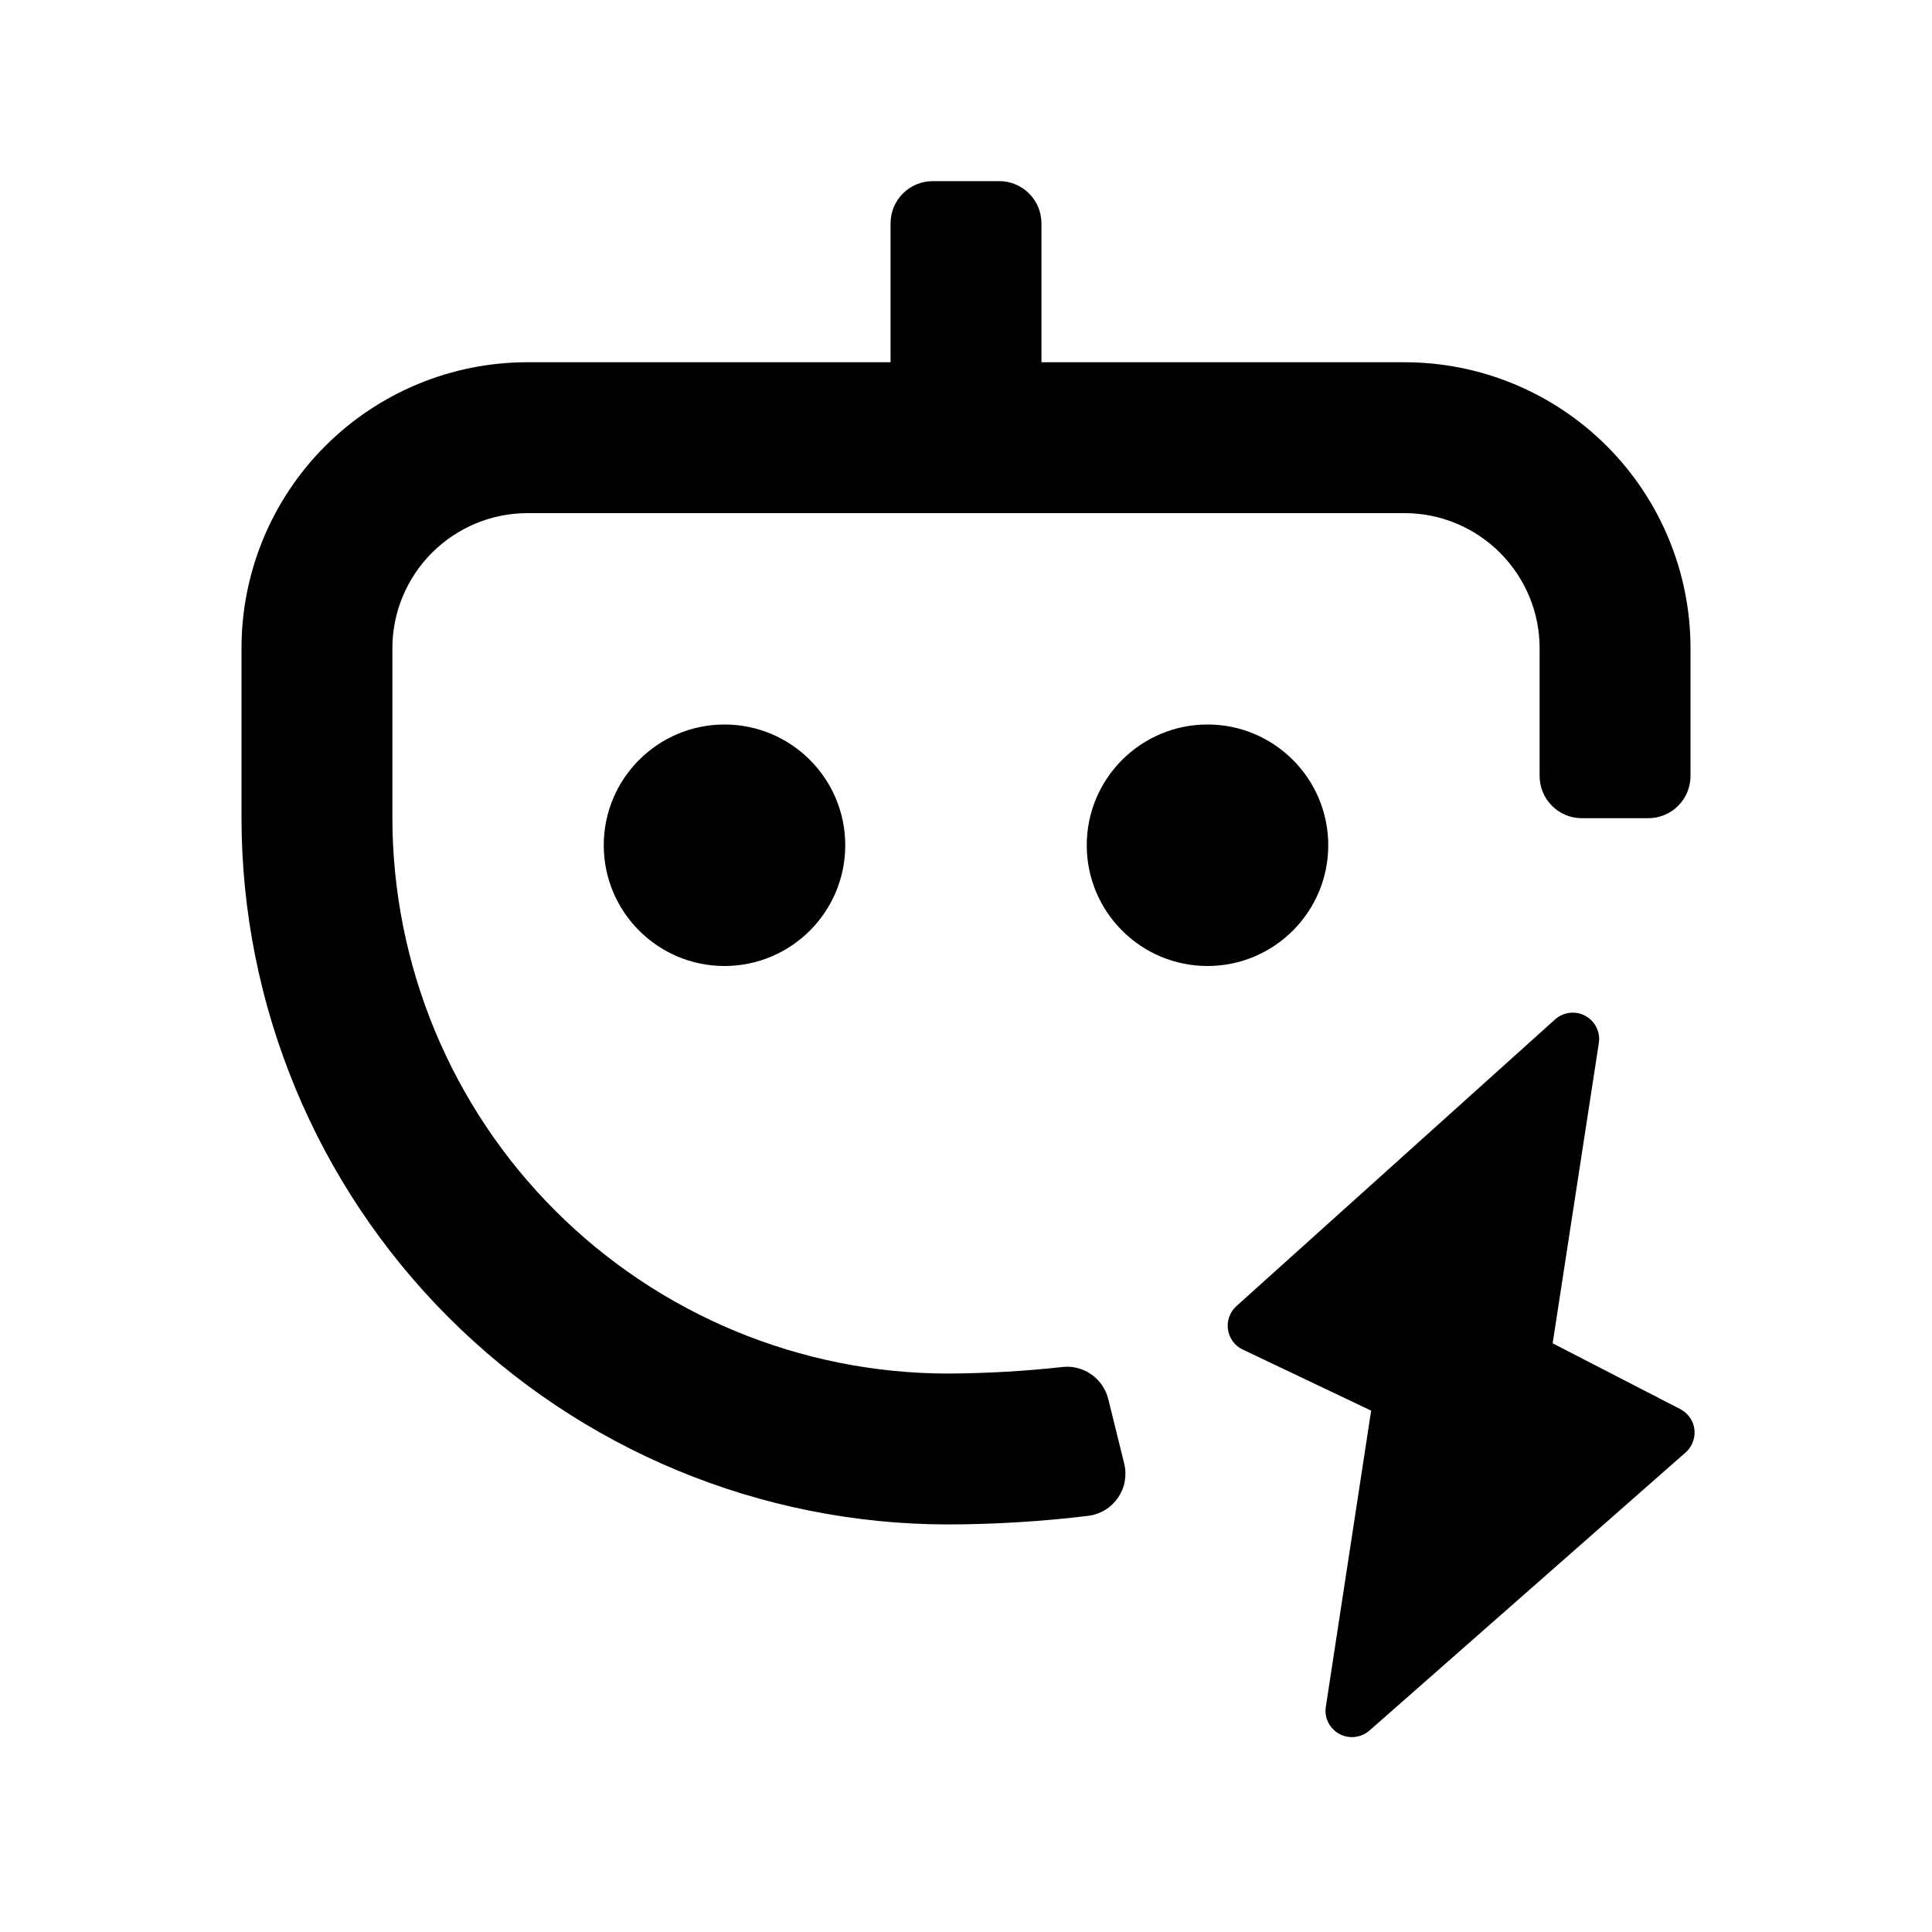 <svg width="20" height="20" viewBox="0 0 20 20" fill="none" xmlns="http://www.w3.org/2000/svg">
<g clip-path="url(#clip0_3990_878)">
<path d="M11.472 14.48C11.445 14.376 11.382 14.285 11.293 14.225C11.205 14.164 11.097 14.138 10.991 14.152C10.599 14.195 10.205 14.217 9.811 14.219C8.287 14.217 6.826 13.611 5.748 12.533C4.67 11.456 4.064 9.994 4.062 8.47V6.709C4.062 6.339 4.21 5.984 4.472 5.722C4.734 5.46 5.089 5.312 5.459 5.312H14.541C14.911 5.312 15.266 5.46 15.528 5.722C15.79 5.984 15.938 6.339 15.938 6.709V8.033C15.938 8.149 15.984 8.26 16.066 8.342C16.148 8.424 16.259 8.47 16.375 8.47H17.062C17.178 8.47 17.29 8.424 17.372 8.342C17.454 8.26 17.5 8.149 17.5 8.033V6.709C17.5 5.925 17.188 5.172 16.633 4.617C16.078 4.062 15.325 3.75 14.541 3.75H10.781V2.312C10.781 2.196 10.735 2.085 10.653 2.003C10.571 1.921 10.46 1.875 10.344 1.875H9.656C9.54 1.875 9.429 1.921 9.347 2.003C9.265 2.085 9.219 2.196 9.219 2.312V3.75H5.459C4.675 3.75 3.922 4.062 3.367 4.617C2.812 5.172 2.5 5.925 2.5 6.709V8.47C2.502 10.409 3.273 12.267 4.644 13.638C6.014 15.008 7.873 15.779 9.811 15.781C10.3 15.78 10.788 15.75 11.273 15.691C11.334 15.682 11.392 15.661 11.443 15.629C11.495 15.597 11.539 15.554 11.574 15.504C11.608 15.454 11.632 15.397 11.643 15.337C11.654 15.277 11.653 15.216 11.639 15.156L11.472 14.48Z" fill="black"/>
<path d="M7.5 10C8.19 10 8.75 9.44 8.75 8.75C8.75 8.06 8.19 7.5 7.5 7.5C6.81 7.5 6.25 8.06 6.25 8.75C6.25 9.44 6.81 10 7.5 10Z" fill="black"/>
<path d="M12.5 10C13.19 10 13.75 9.44 13.75 8.75C13.75 8.06 13.19 7.5 12.5 7.5C11.81 7.5 11.25 8.06 11.25 8.75C11.25 9.44 11.81 10 12.5 10Z" fill="black"/>
<path d="M17.398 14.589L16.073 13.906L16.551 10.798C16.56 10.743 16.551 10.685 16.526 10.635C16.501 10.584 16.461 10.543 16.411 10.516C16.362 10.489 16.305 10.478 16.249 10.485C16.193 10.492 16.14 10.515 16.098 10.553L12.798 13.522C12.765 13.552 12.74 13.59 12.725 13.632C12.71 13.674 12.705 13.719 12.712 13.764C12.718 13.808 12.736 13.85 12.762 13.886C12.789 13.922 12.823 13.951 12.864 13.97L14.194 14.603L13.725 17.669C13.716 17.724 13.725 17.781 13.75 17.831C13.775 17.881 13.815 17.922 13.864 17.949C13.913 17.976 13.969 17.987 14.024 17.981C14.08 17.975 14.133 17.952 14.175 17.916L17.456 15.03C17.488 15 17.512 14.963 17.526 14.922C17.541 14.881 17.546 14.838 17.54 14.794C17.535 14.752 17.519 14.71 17.494 14.675C17.469 14.639 17.436 14.61 17.398 14.589Z" fill="black"/>
</g>
<defs>
<clipPath id="clip0_3990_878">
<rect width="20" height="20" fill="white"/>
</clipPath>
</defs>
</svg>
